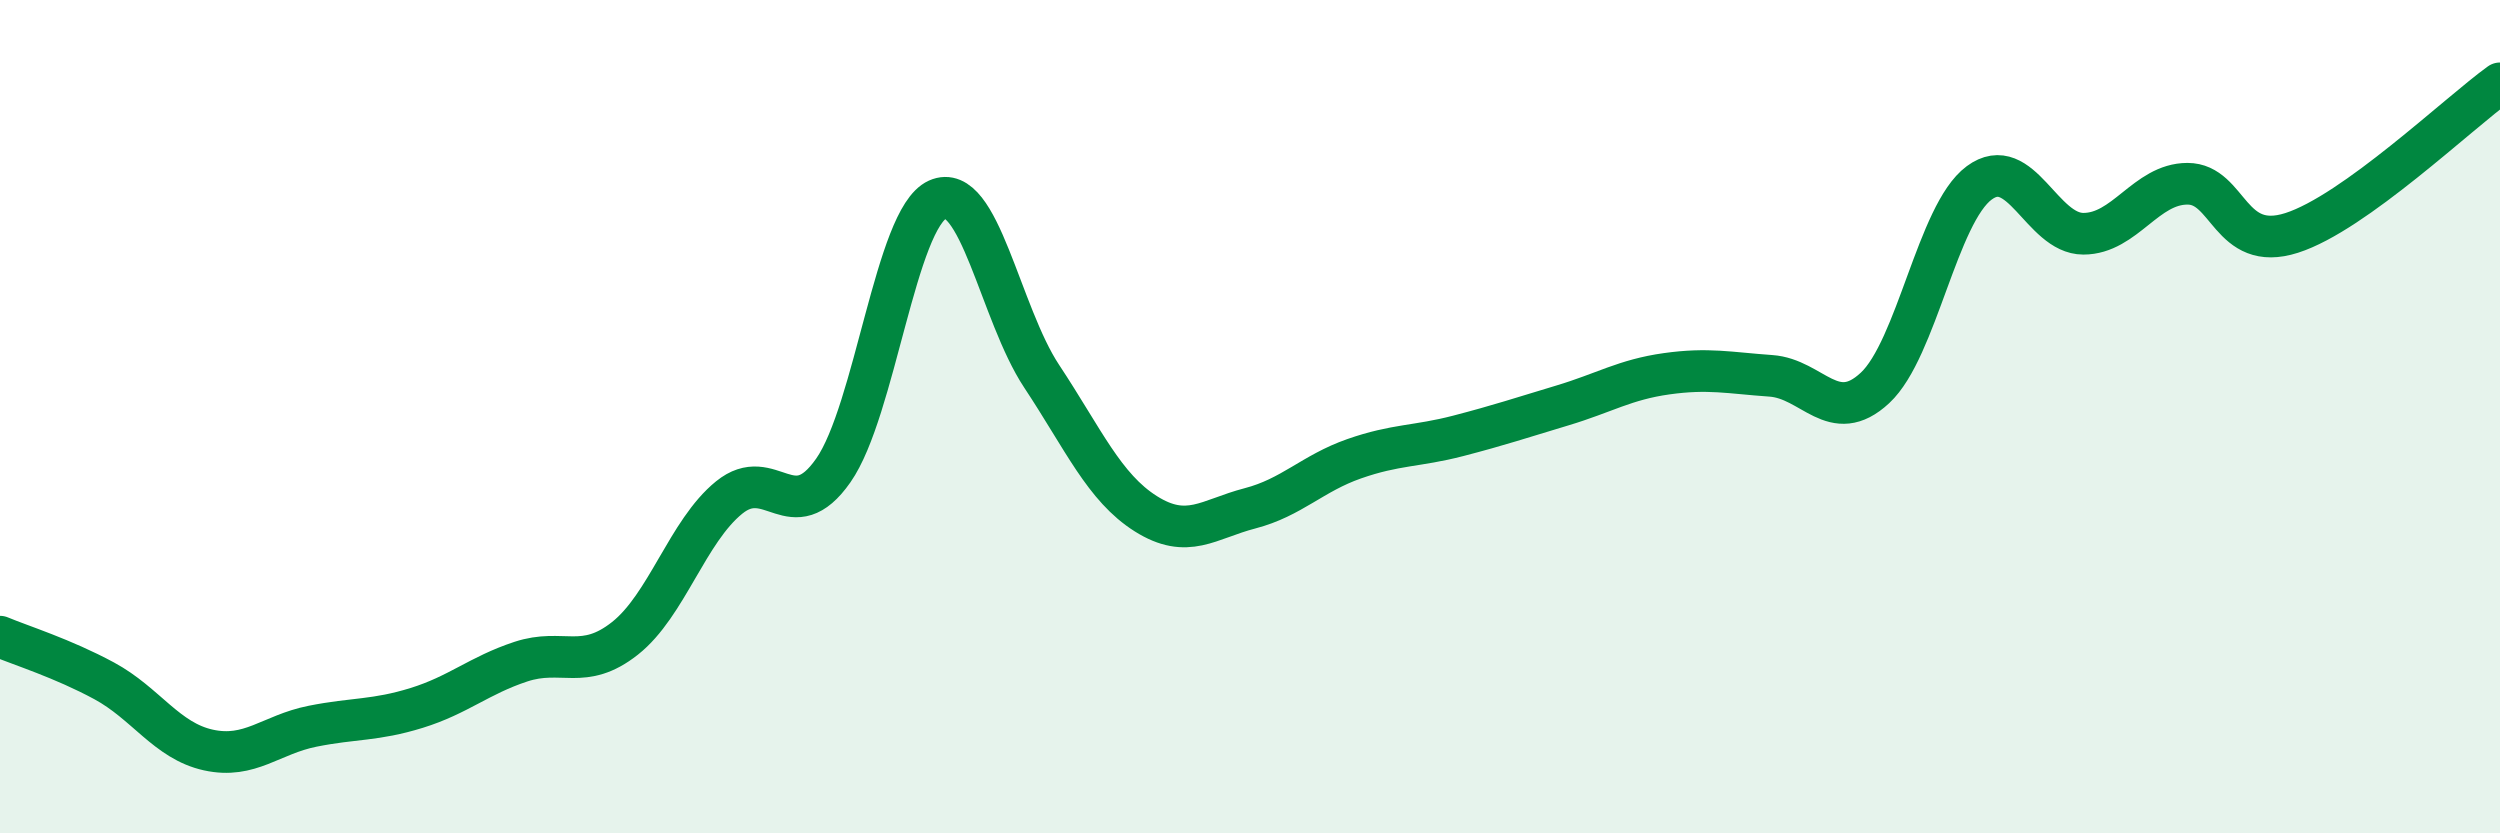 
    <svg width="60" height="20" viewBox="0 0 60 20" xmlns="http://www.w3.org/2000/svg">
      <path
        d="M 0,15.28 C 0.5,15.49 1.5,15.8 2.5,16.34 C 3.5,16.88 4,17.78 5,18 C 6,18.22 6.5,17.63 7.5,17.43 C 8.5,17.23 9,17.3 10,16.99 C 11,16.68 11.5,16.21 12.5,15.88 C 13.5,15.55 14,16.11 15,15.32 C 16,14.53 16.5,12.75 17.5,11.94 C 18.5,11.13 19,12.72 20,11.29 C 21,9.86 21.5,5.24 22.5,4.79 C 23.5,4.34 24,7.52 25,9.03 C 26,10.54 26.5,11.7 27.5,12.33 C 28.5,12.96 29,12.46 30,12.2 C 31,11.94 31.5,11.36 32.5,11.01 C 33.5,10.66 34,10.72 35,10.46 C 36,10.2 36.5,10.03 37.5,9.73 C 38.5,9.43 39,9.11 40,8.97 C 41,8.83 41.5,8.95 42.5,9.02 C 43.5,9.09 44,10.24 45,9.31 C 46,8.38 46.5,5.13 47.5,4.39 C 48.5,3.65 49,5.61 50,5.61 C 51,5.61 51.5,4.41 52.5,4.41 C 53.5,4.41 53.5,6.07 55,5.59 C 56.5,5.11 59,2.72 60,2L60 20L0 20Z"
        fill="#008740"
        opacity="0.1"
        stroke-linecap="round"
        stroke-linejoin="round"
      />
      <path
        d="M 0,15.28 C 0.5,15.49 1.5,15.8 2.5,16.34 C 3.5,16.88 4,17.78 5,18 C 6,18.22 6.5,17.63 7.5,17.43 C 8.5,17.23 9,17.3 10,16.99 C 11,16.68 11.5,16.21 12.5,15.88 C 13.5,15.55 14,16.11 15,15.32 C 16,14.53 16.5,12.75 17.5,11.94 C 18.5,11.13 19,12.72 20,11.29 C 21,9.86 21.5,5.24 22.5,4.79 C 23.5,4.34 24,7.52 25,9.03 C 26,10.54 26.5,11.7 27.5,12.33 C 28.5,12.96 29,12.46 30,12.2 C 31,11.94 31.5,11.36 32.5,11.01 C 33.5,10.66 34,10.72 35,10.46 C 36,10.2 36.5,10.03 37.5,9.73 C 38.5,9.43 39,9.11 40,8.97 C 41,8.83 41.5,8.95 42.5,9.02 C 43.5,9.09 44,10.24 45,9.31 C 46,8.38 46.5,5.13 47.5,4.39 C 48.5,3.65 49,5.61 50,5.61 C 51,5.61 51.5,4.41 52.5,4.41 C 53.5,4.41 53.5,6.07 55,5.59 C 56.5,5.11 59,2.72 60,2"
        stroke="#008740"
        stroke-width="1"
        fill="none"
        stroke-linecap="round"
        stroke-linejoin="round"
      />
    </svg>
  